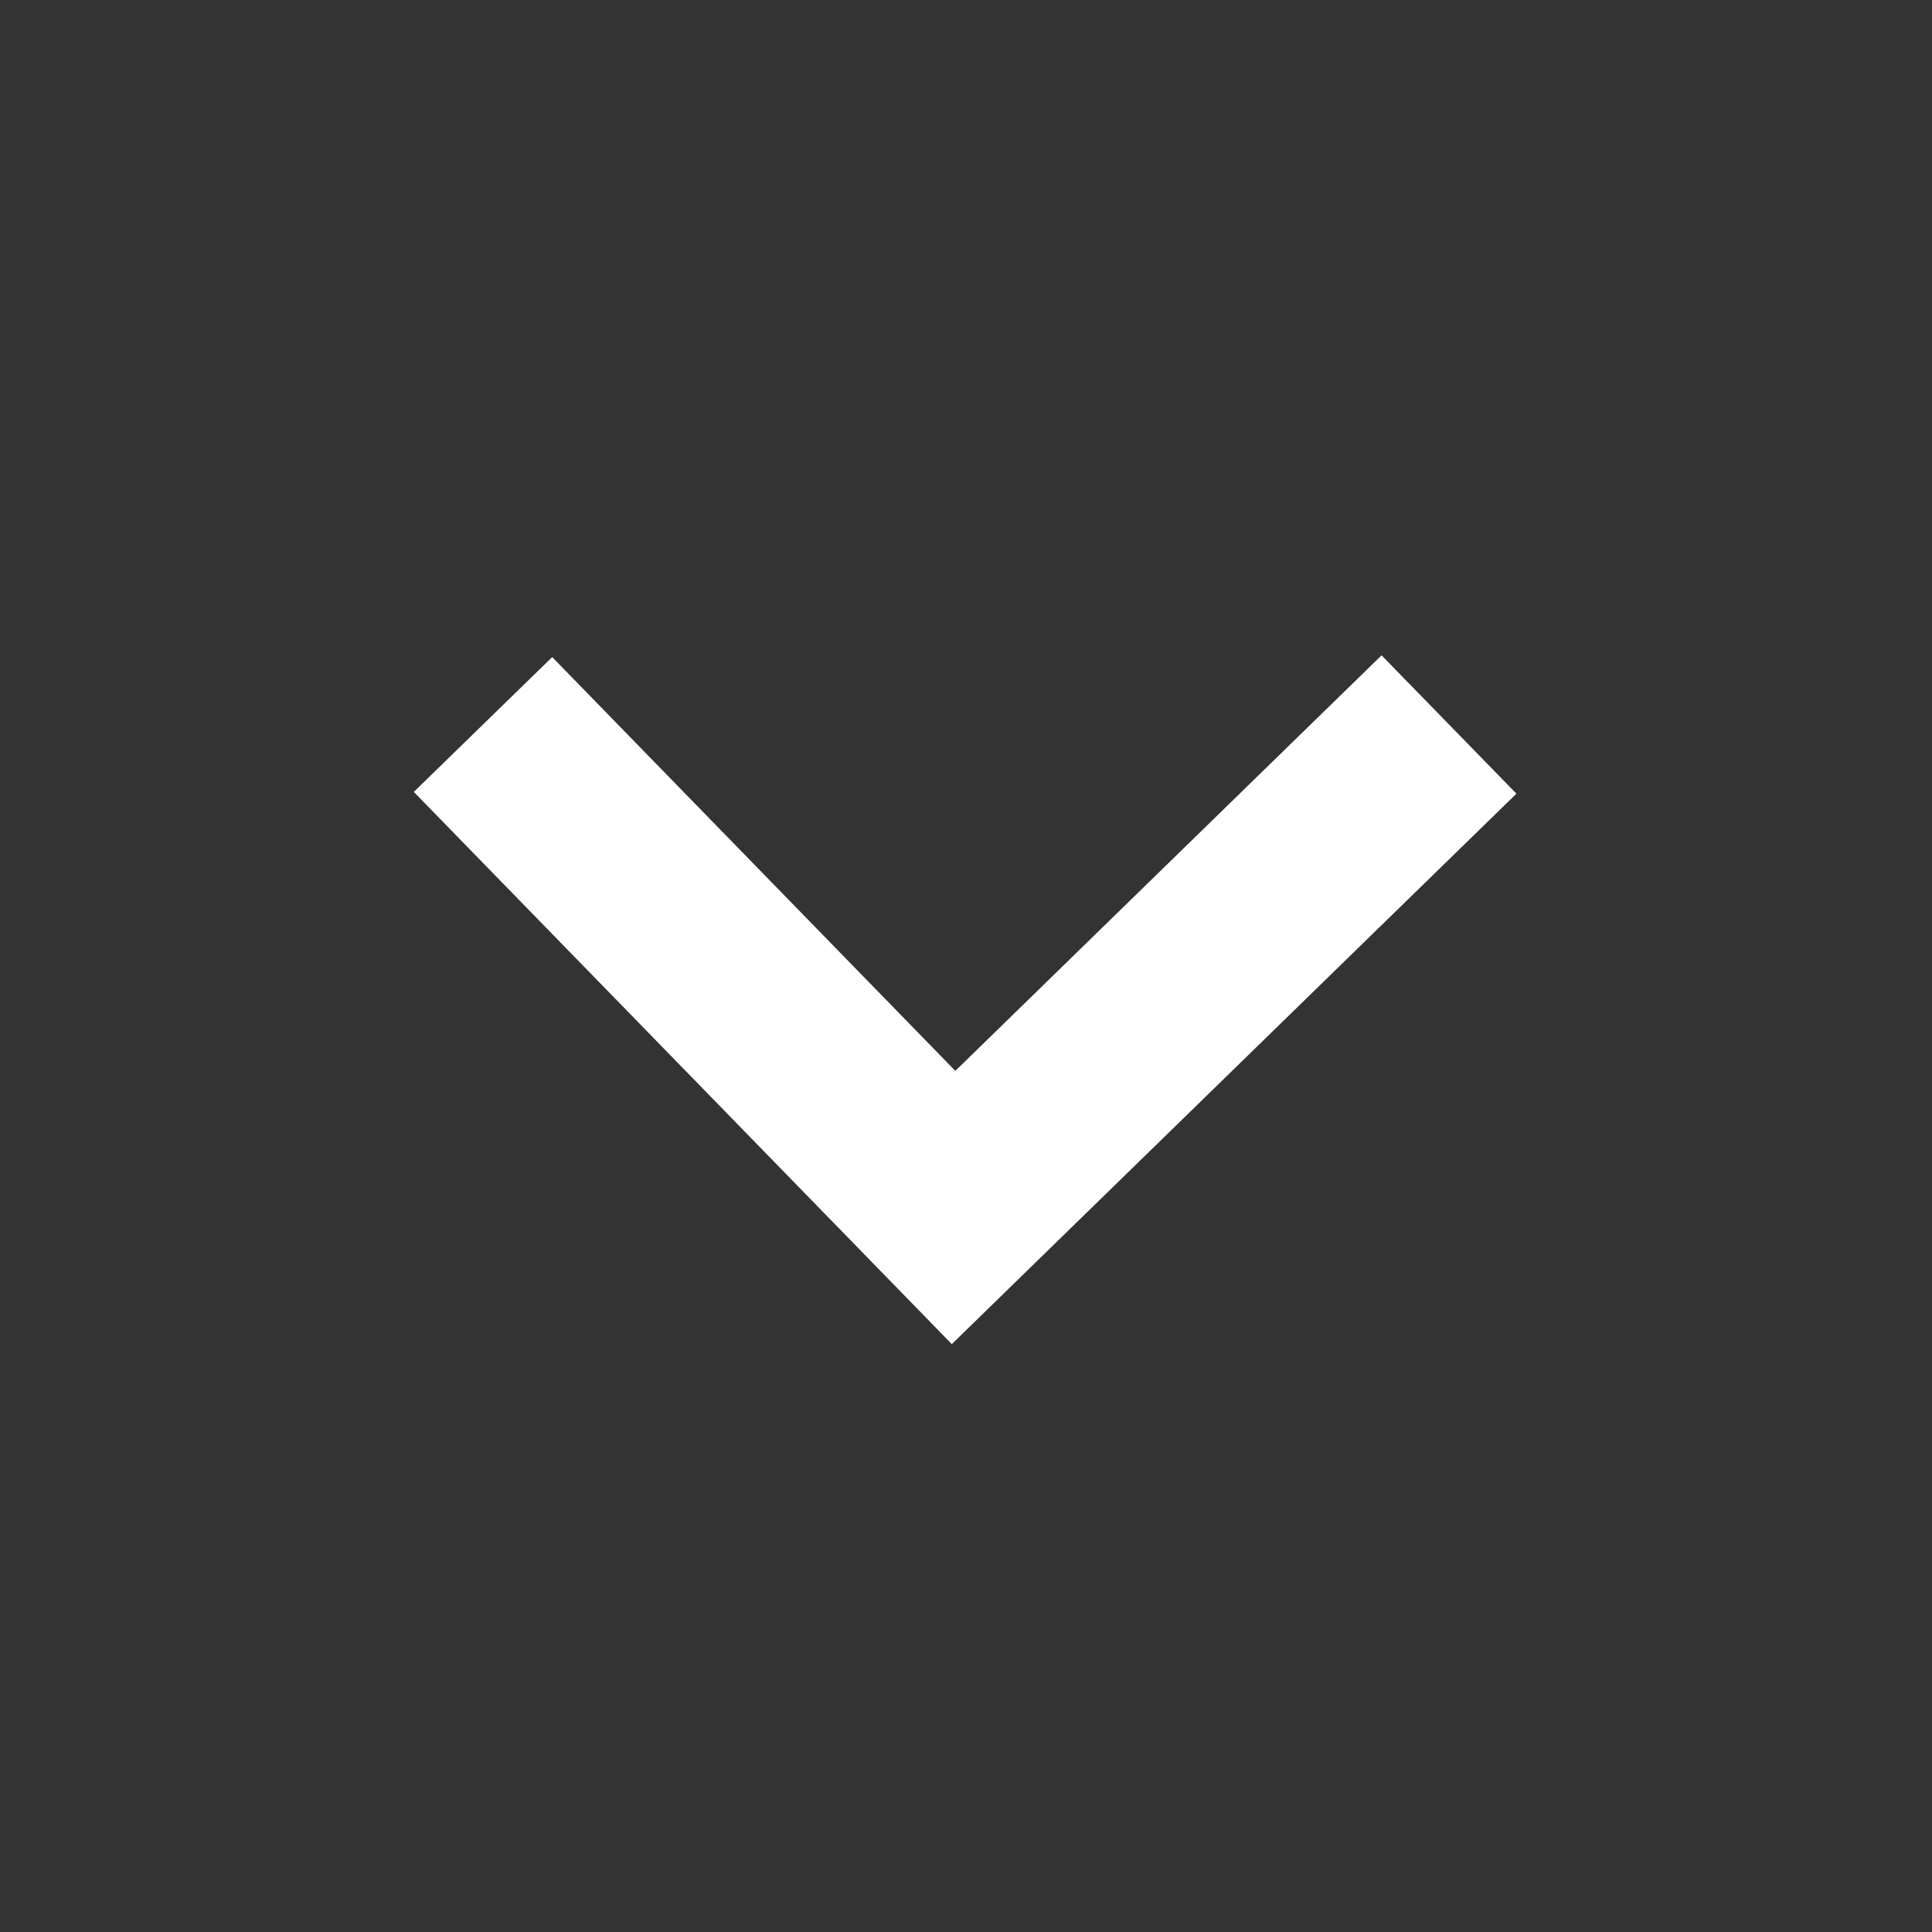 <svg width="16" height="16" fill="none" xmlns="http://www.w3.org/2000/svg"><rect width="100%" height="100%" fill="#333333" stroke="none"/><path d="M12 6l-4.103 4L4 6" stroke="#fff" stroke-width="1.6"/></svg>